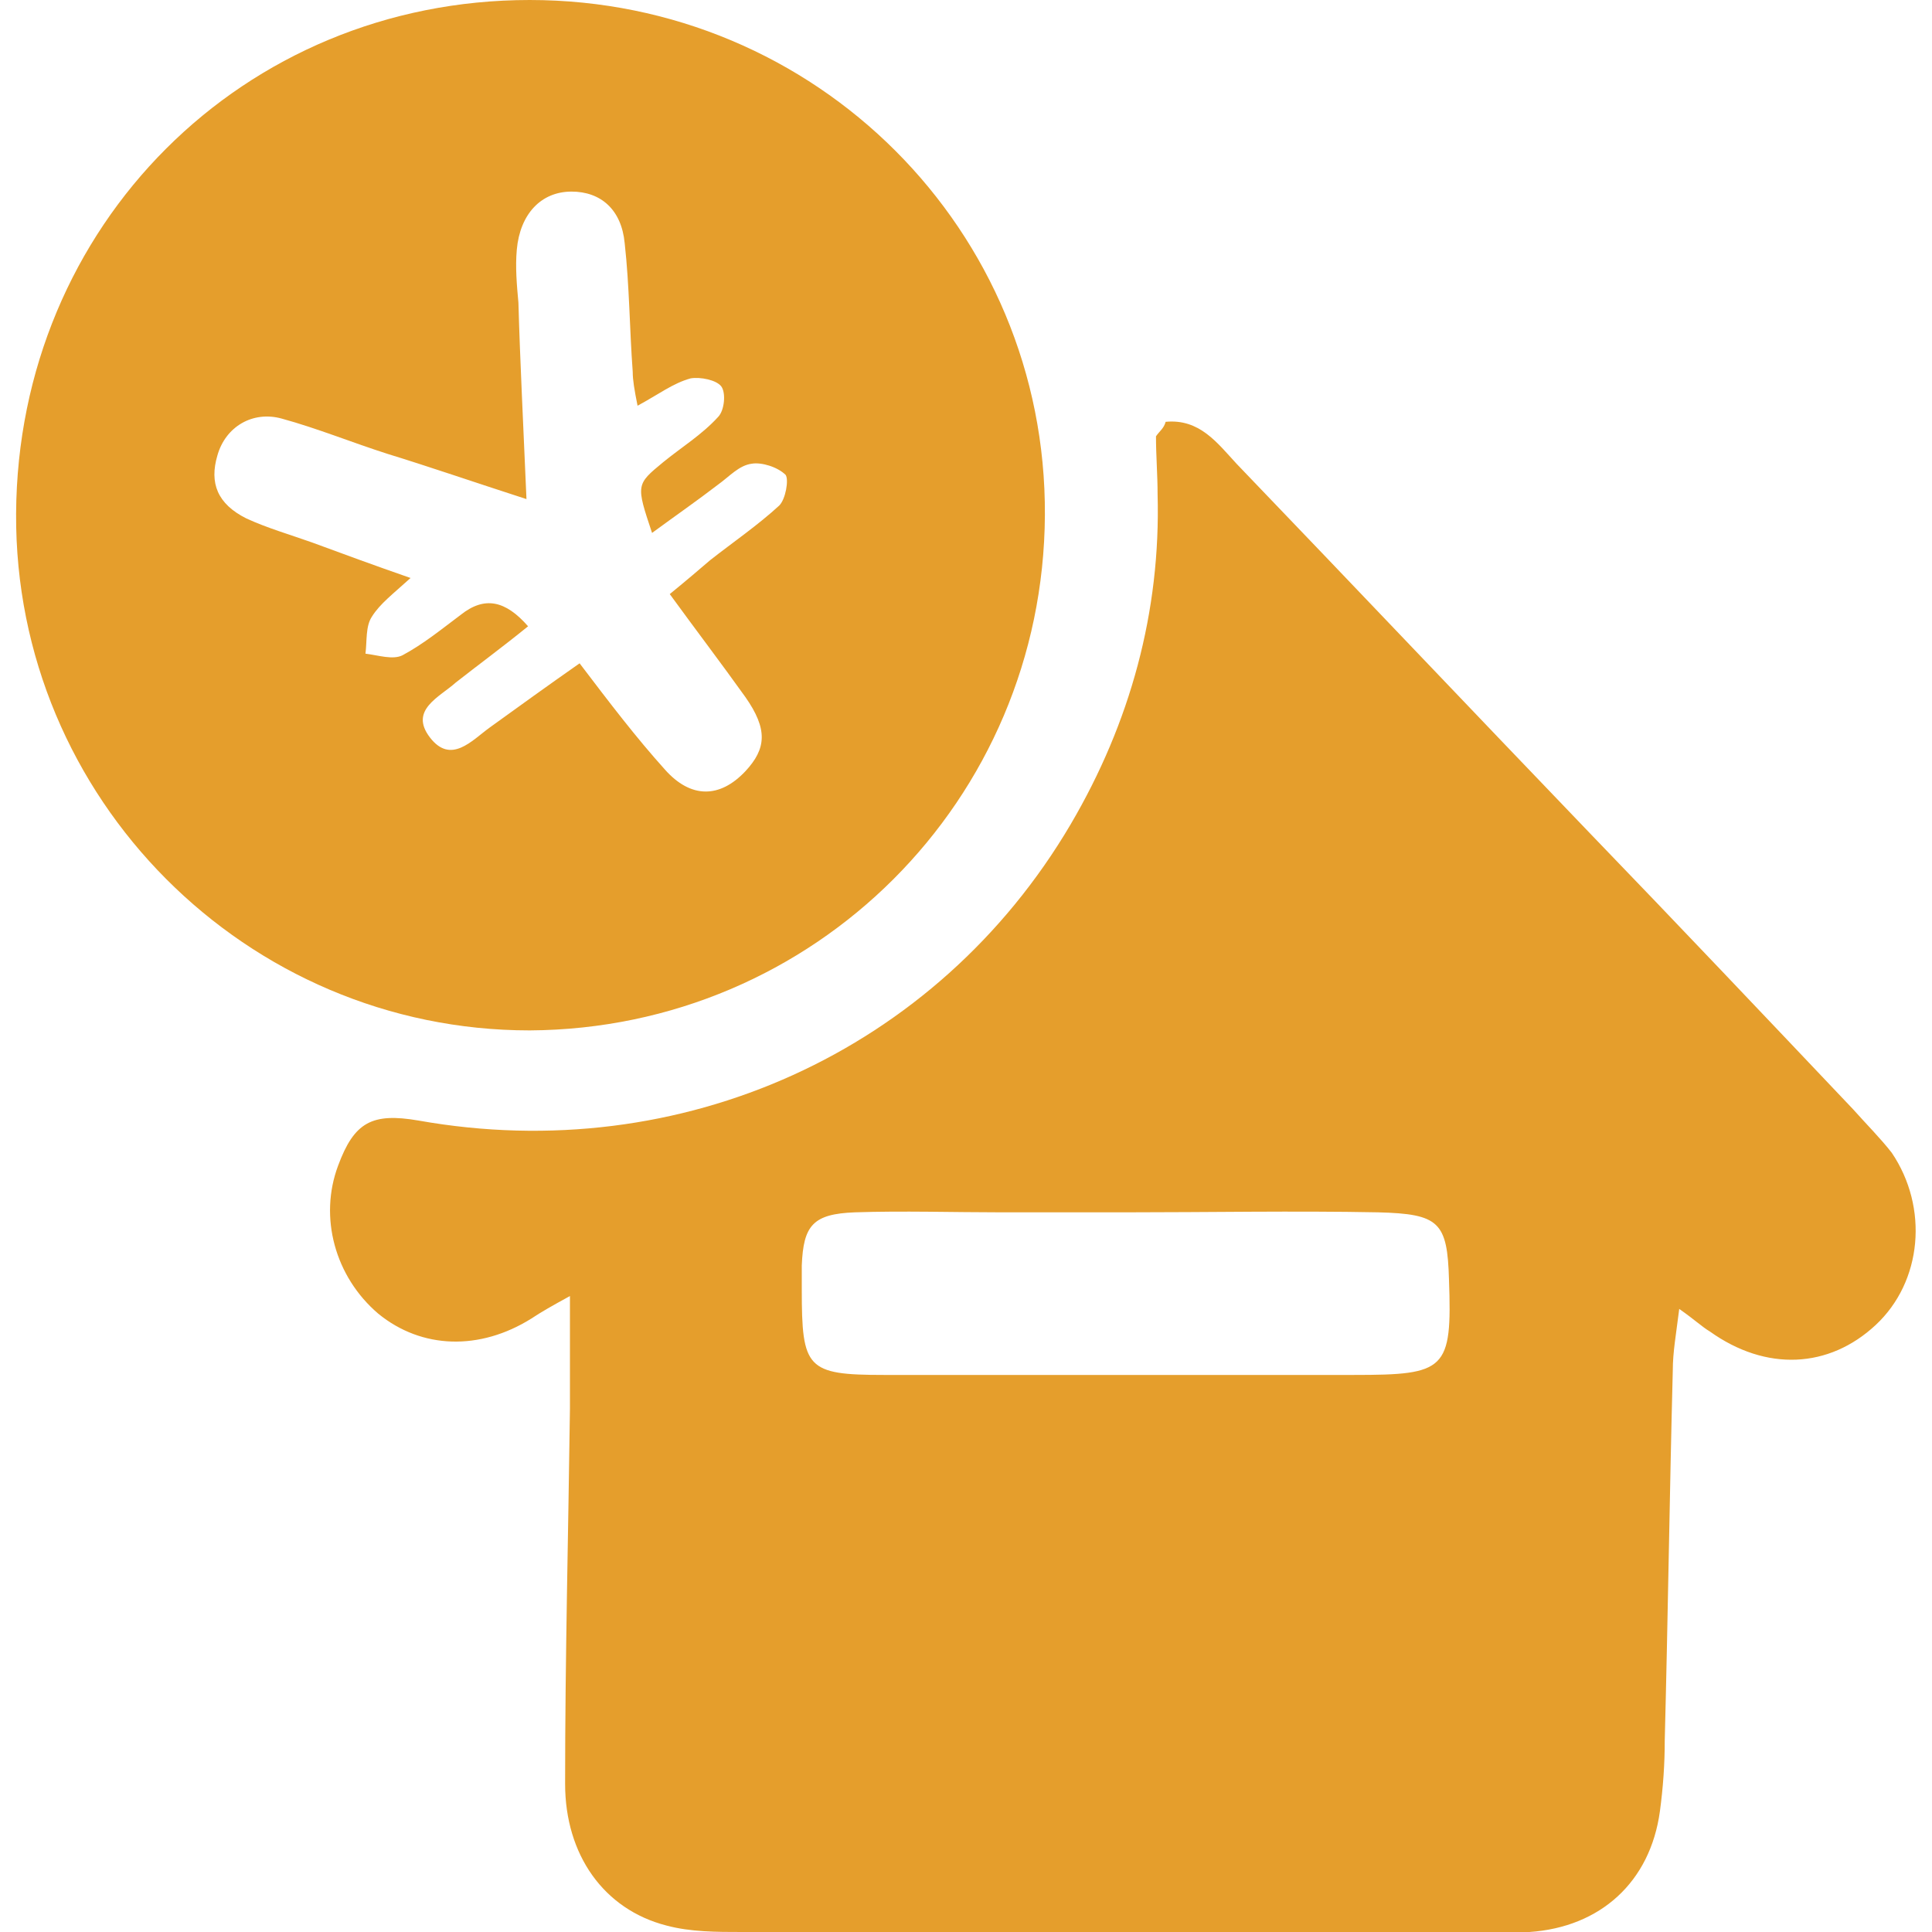 <?xml version="1.0" encoding="utf-8"?>
<!-- Generator: Adobe Illustrator 24.0.0, SVG Export Plug-In . SVG Version: 6.00 Build 0)  -->
<svg version="1.1" id="レイヤー_1" xmlns="http://www.w3.org/2000/svg" xmlns:xlink="http://www.w3.org/1999/xlink" x="0px"
	 y="0px" viewBox="0 0 120 120" style="enable-background:new 0 0 120 120;" xml:space="preserve">
<style type="text/css">
	.st0{fill-rule:evenodd;clip-rule:evenodd;fill:#E59E2C;}
</style>
<g>
	<g>
		<path class="st0" d="M72.4,26.2c2.1-0.2,3.2,1.3,4.4,2.6c7.3,7.6,14.6,15.3,21.9,22.9c5.5,5.7,10.9,11.4,16.4,17.2
			c0.8,0.9,1.7,1.8,2.4,2.7c2.3,3.4,1.9,8-1,10.7c-2.9,2.7-6.8,2.9-10.3,0.4c-0.5-0.3-0.9-0.7-1.9-1.4c-0.2,1.6-0.4,2.7-0.4,3.8
			c-0.2,7.7-0.3,15.3-0.5,23c0,1.5-0.1,2.9-0.3,4.4c-0.6,4.4-3.7,7.2-8.1,7.5c-1.7,0.1-3.4,0-5.1,0c-14.6,0-29.2,0-43.8,0
			c-1.6,0-3.2,0-4.7-0.4c-3.9-1-6.3-4.4-6.3-8.8c0-7.8,0.2-15.6,0.3-23.3c0-2.2,0-4.3,0-7c-1.1,0.6-1.8,1-2.4,1.4
			c-3.2,2-6.8,1.9-9.5-0.3c-2.7-2.3-3.7-6-2.5-9.2c1-2.7,2.1-3.3,5-2.8c16.3,2.9,32.2-4.3,40.5-18.4c3.7-6.3,5.6-13.2,5.4-20.5
			c0-1.2-0.1-2.4-0.1-3.6C72,26.8,72.3,26.6,72.4,26.2z M69.9,75.3c-2.6,0-5.1,0-7.7,0c-3,0-6.1-0.1-9.1,0c-2.6,0.1-3.2,0.8-3.3,3.3
			c0,0.5,0,1,0,1.5c0,4.9,0.3,5.3,5.1,5.3c9.7,0,19.4,0,29.2,0c5.7,0,6.1-0.3,5.9-5.9c-0.1-3.6-0.6-4.1-4.4-4.2
			C80.4,75.2,75.1,75.3,69.9,75.3z"/>
		<path class="st0" d="M1,31.9C1.1,14,15.1,0,32.9,0c17.8,0,32.1,14.3,32,32c-0.1,17.7-14.3,31.9-32,32C15.3,64,0.9,49.6,1,31.9z
			 M32.7,31c-3.4-1.1-6-2-8.6-2.8c-2.2-0.7-4.4-1.6-6.6-2.2c-1.8-0.5-3.5,0.5-4,2.3c-0.5,1.7,0,3,1.8,3.9c1.3,0.6,2.7,1,4.1,1.5
			c1.9,0.7,3.8,1.4,6.1,2.2c-1.1,1-1.9,1.6-2.4,2.4c-0.4,0.6-0.3,1.5-0.4,2.3c0.8,0.1,1.7,0.4,2.3,0.1c1.3-0.7,2.4-1.6,3.6-2.5
			c1.5-1.2,2.8-0.9,4.2,0.7c-1.6,1.3-3.1,2.4-4.5,3.5c-1,0.9-2.9,1.7-1.6,3.4c1.3,1.7,2.6,0.2,3.7-0.6c1.8-1.3,3.6-2.6,5.6-4
			c1.9,2.5,3.5,4.6,5.3,6.6c1.6,1.8,3.4,1.8,5,0.1c1.3-1.4,1.4-2.6,0-4.6c-1.5-2.1-3.1-4.2-4.7-6.4c1.1-0.9,1.8-1.5,2.5-2.1
			c1.4-1.1,3-2.2,4.3-3.4c0.4-0.4,0.6-1.6,0.4-1.9c-0.5-0.5-1.5-0.8-2.1-0.7c-0.8,0.1-1.4,0.8-2.1,1.3c-1.3,1-2.6,1.9-4.1,3
			c-1-3-1-3,0.7-4.4c1.1-0.9,2.4-1.7,3.4-2.8c0.4-0.4,0.5-1.5,0.2-1.9c-0.3-0.4-1.3-0.6-1.9-0.5c-1.1,0.3-2,1-3.3,1.7
			c-0.2-1-0.3-1.6-0.3-2.1c-0.2-2.7-0.2-5.3-0.5-8c-0.2-2.1-1.5-3.2-3.3-3.2c-1.9,0-3.2,1.4-3.4,3.6c-0.1,1.1,0,2.2,0.1,3.3
			C32.3,22.4,32.5,26.3,32.7,31z"/>
	</g>
</g>
</svg>
